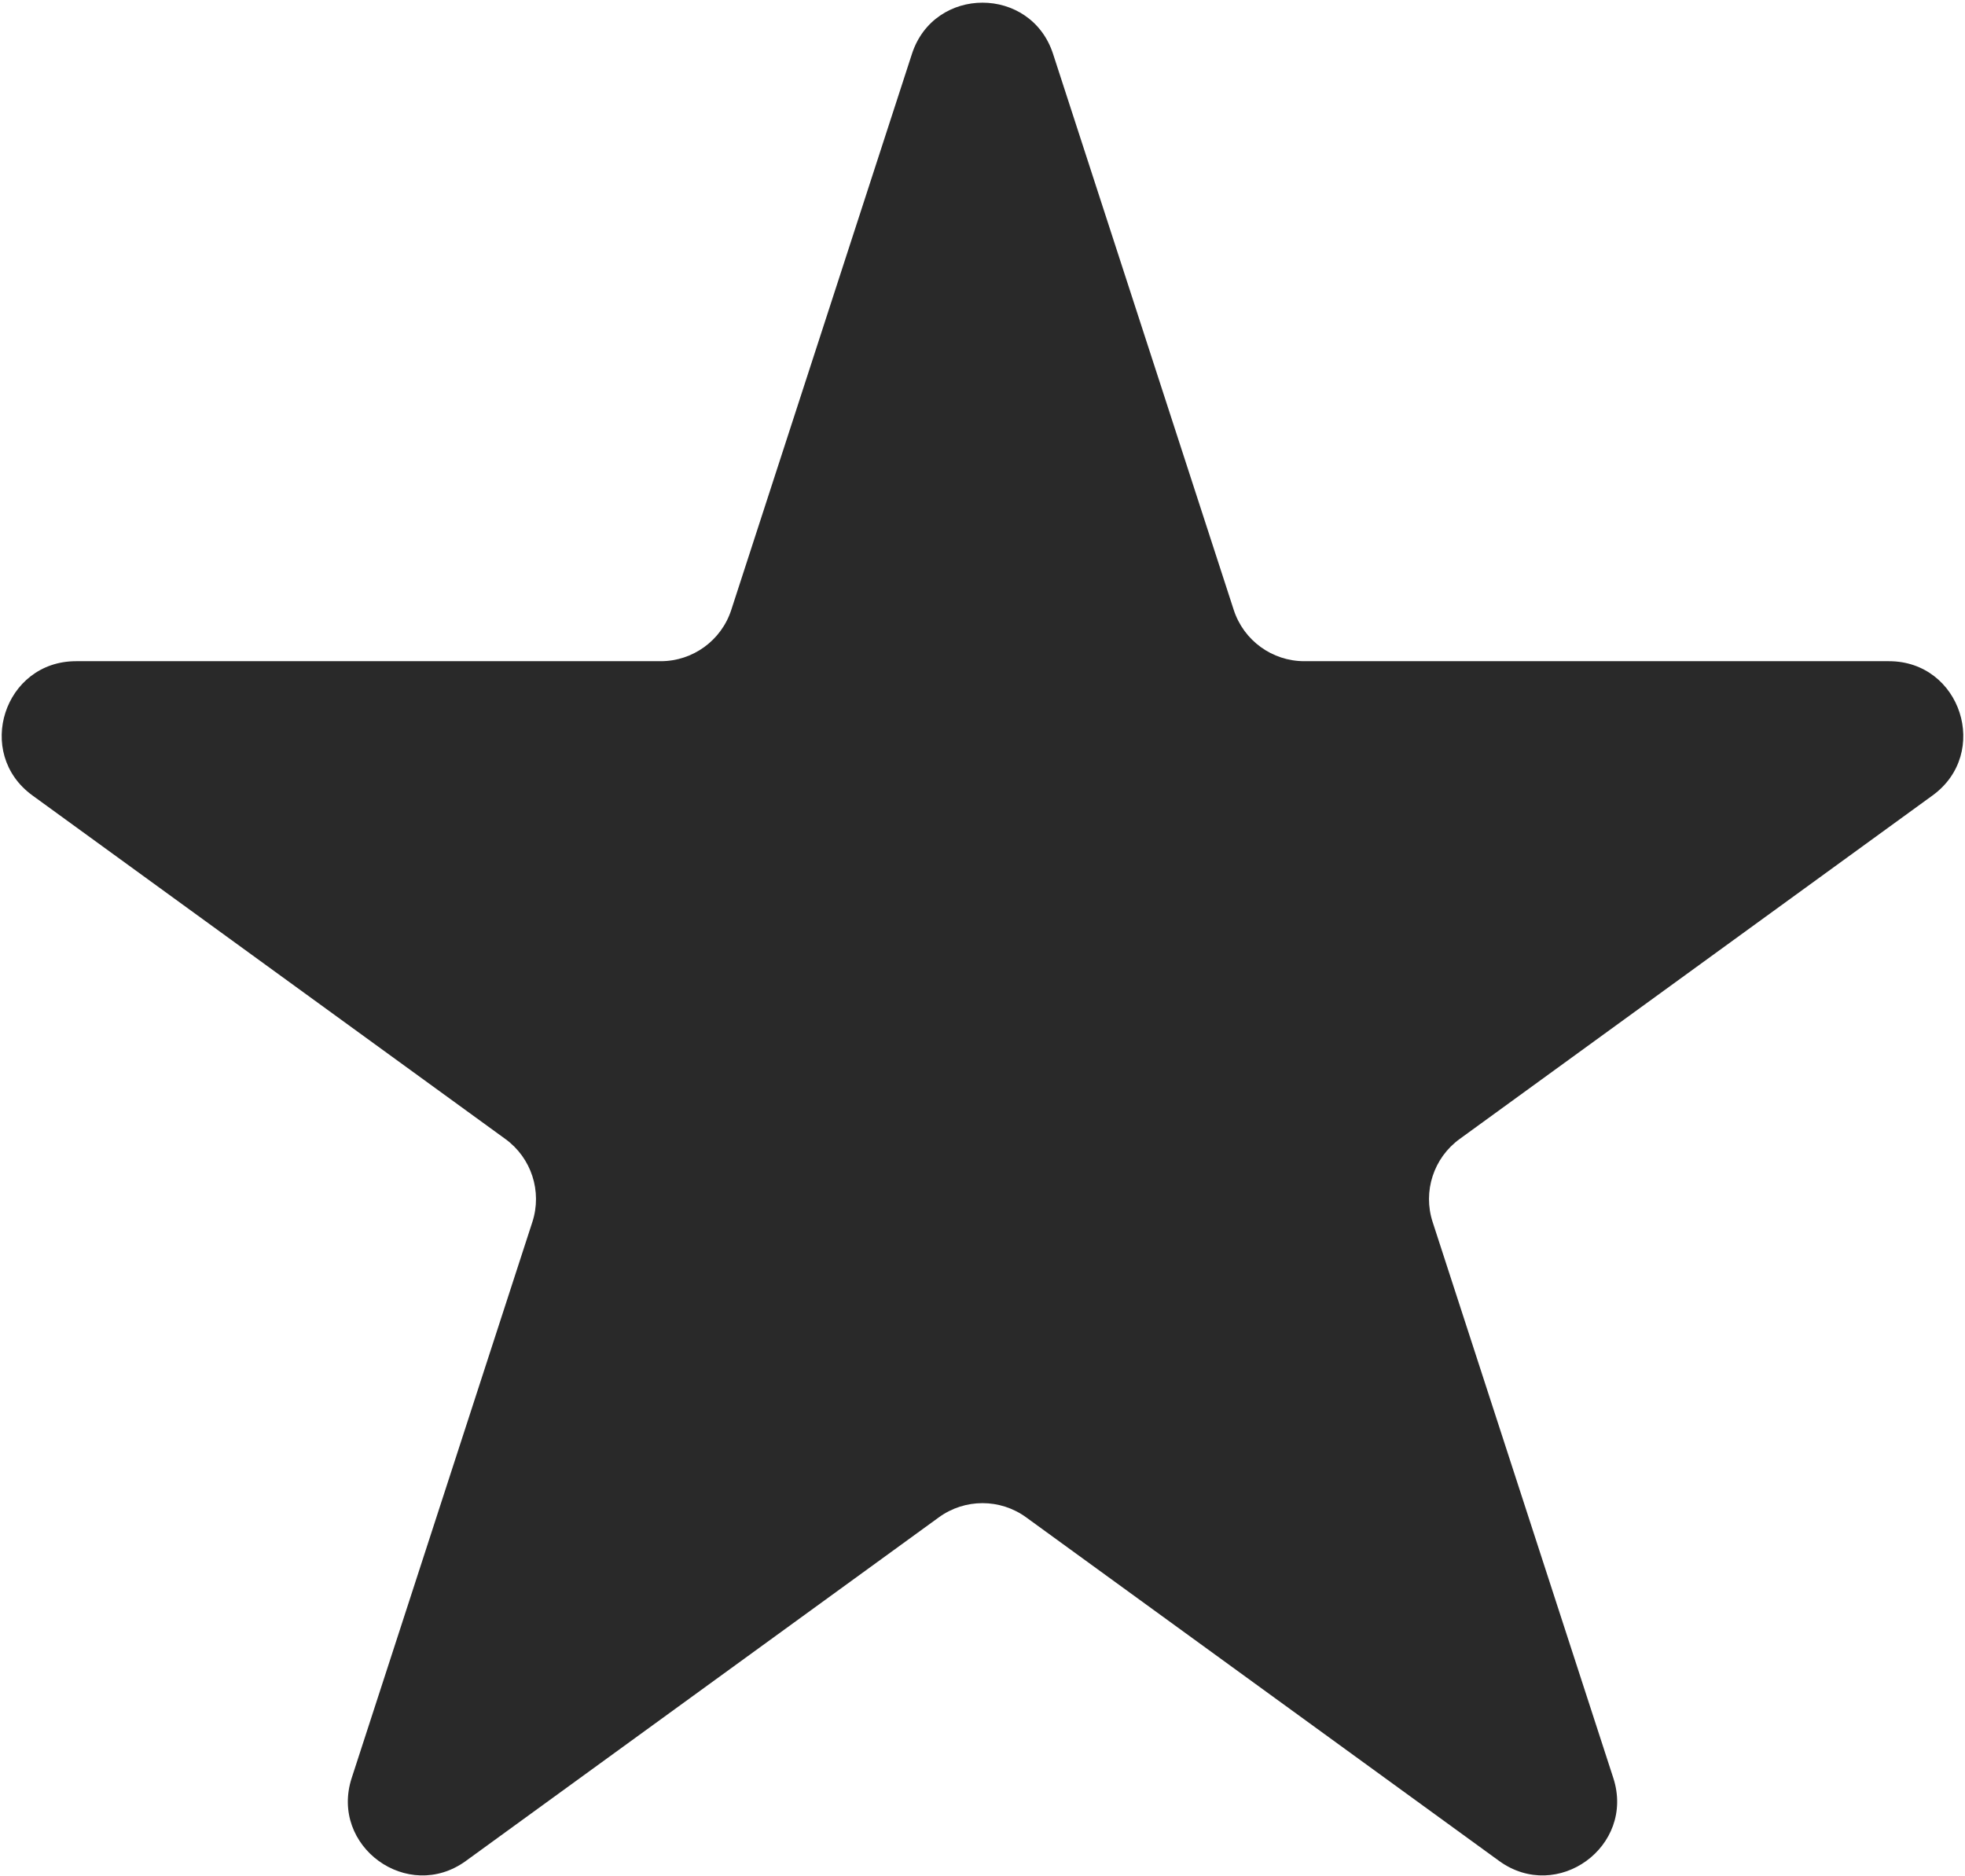 <?xml version="1.0" encoding="UTF-8"?> <svg xmlns="http://www.w3.org/2000/svg" width="662" height="632" viewBox="0 0 662 632" fill="none"><path d="M307.224 18.176C314.707 -4.857 347.293 -4.856 354.776 18.176L415.642 205.501C418.989 215.801 428.588 222.775 439.418 222.775L636.383 222.775C660.601 222.775 670.67 253.766 651.077 268.001L491.73 383.773C482.967 390.14 479.301 401.424 482.648 411.724L543.513 599.049C550.997 622.081 524.635 641.234 505.042 626.999L345.695 511.227C336.932 504.861 325.068 504.861 316.305 511.227L156.958 626.999C137.365 641.234 111.003 622.081 118.487 599.049L179.352 411.724C182.699 401.424 179.033 390.14 170.27 383.773L10.923 268.001C-8.67 253.766 1.399 222.775 25.617 222.775L222.582 222.775C233.412 222.775 243.011 215.801 246.358 205.501L307.224 18.176Z" fill="#292929"></path></svg> 